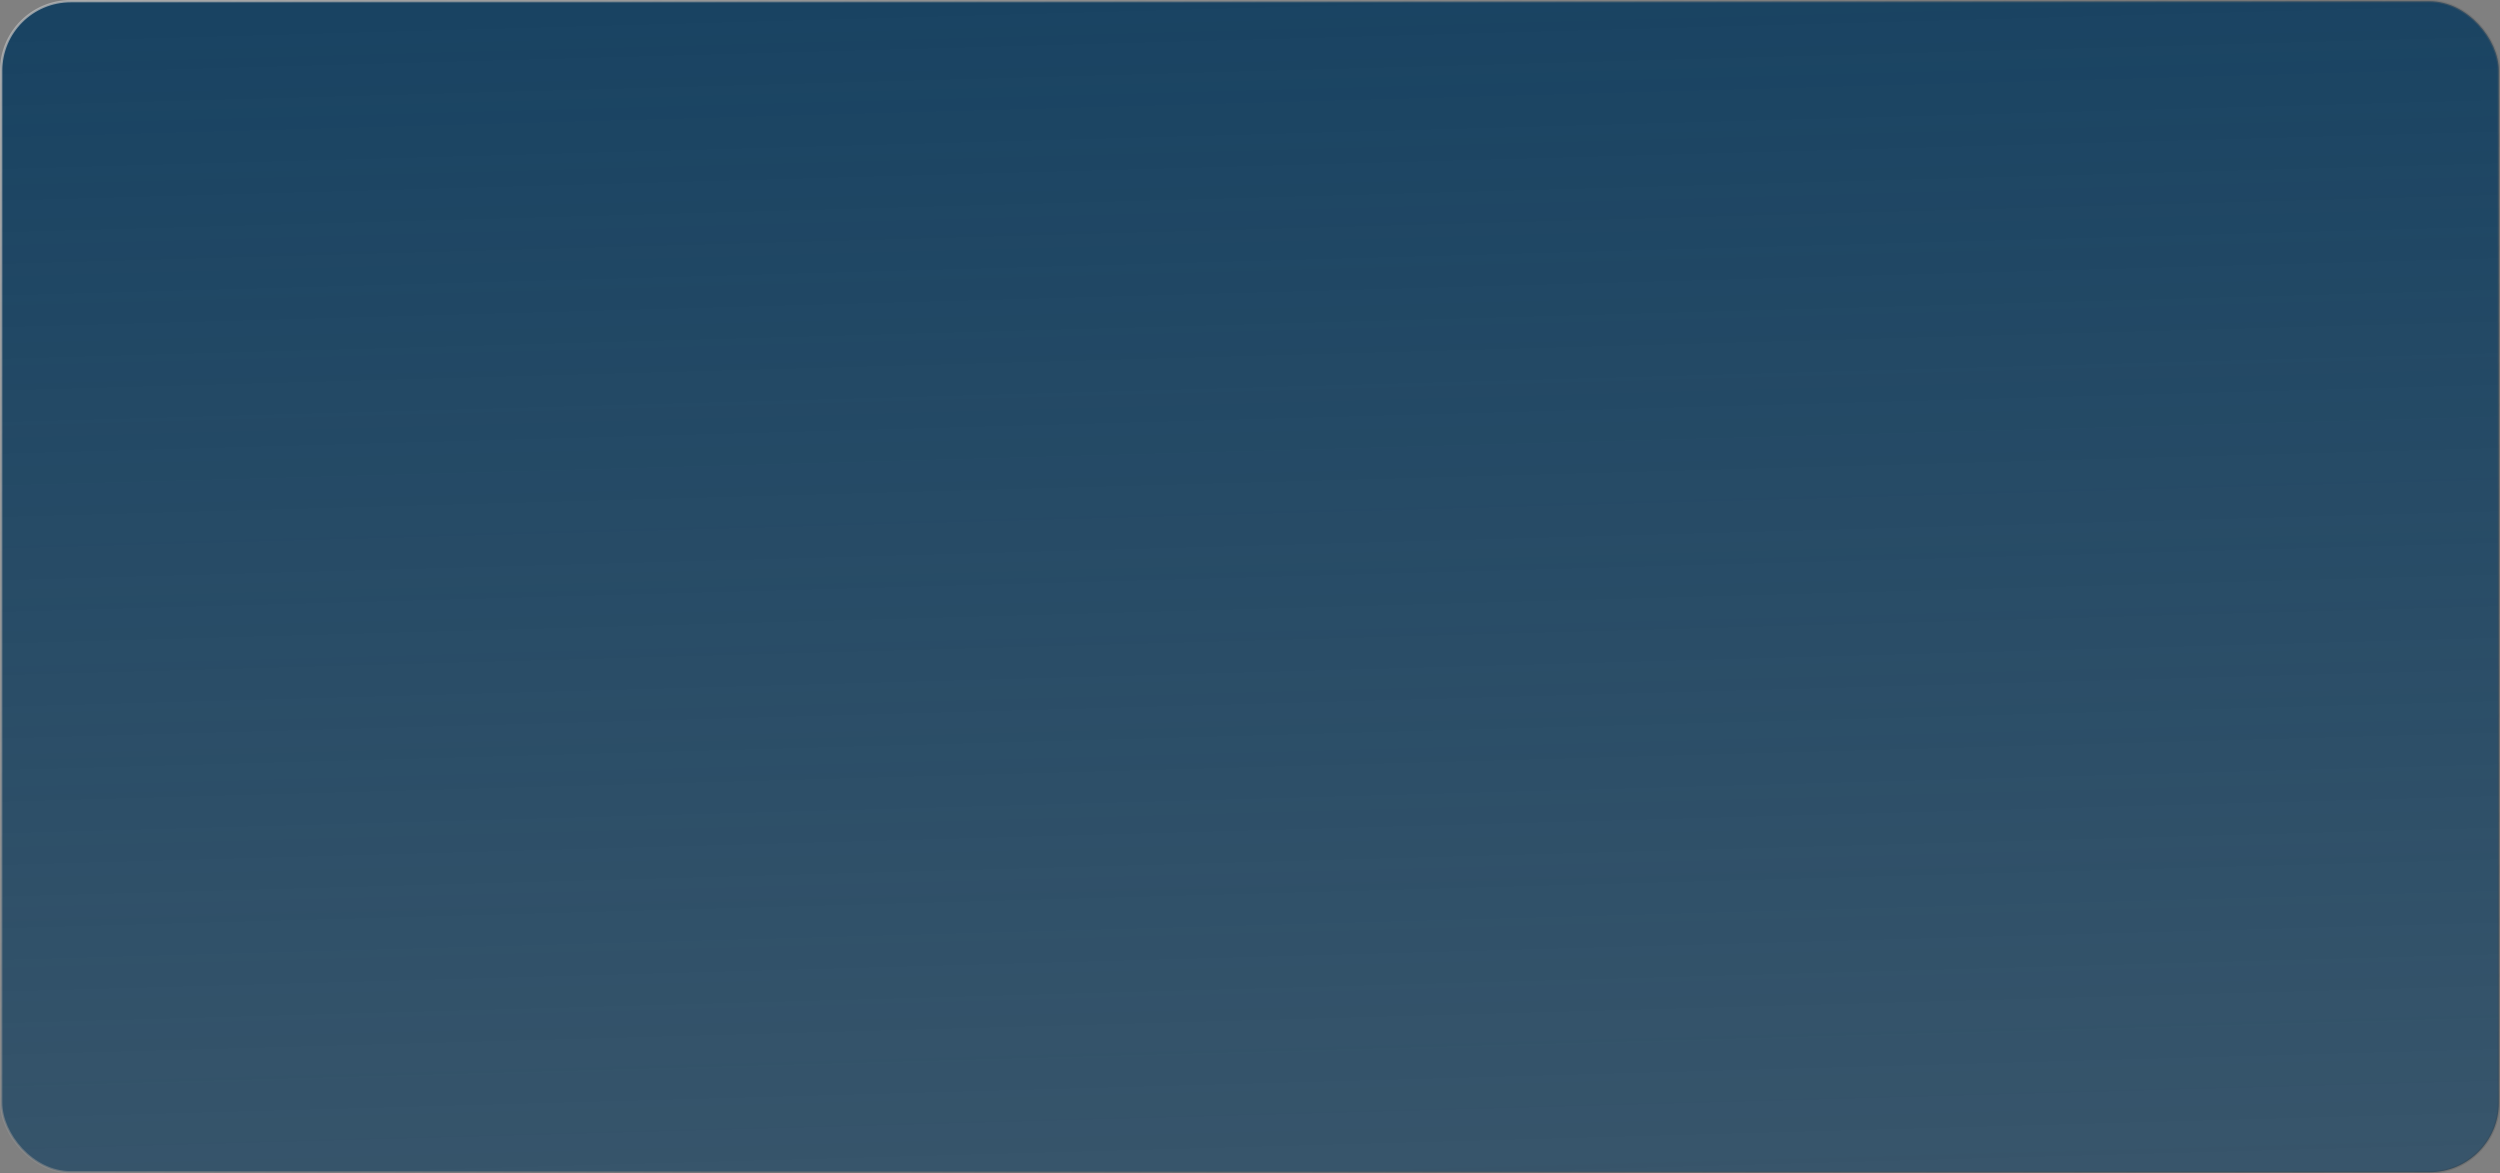 <?xml version="1.0" encoding="UTF-8"?> <svg xmlns="http://www.w3.org/2000/svg" width="1061" height="498" viewBox="0 0 1061 498" fill="none"><rect x="0" y="0" width="1061" height="498" fill="#808080" stroke="none"/> <rect x="0.5" y="0.5" width="1060" height="497" rx="29.5" fill="url(#paint0_linear_541_57)" stroke="url(#paint1_linear_541_57)"></rect> <defs> <linearGradient id="paint0_linear_541_57" x1="530.5" y1="-1.50008e-06" x2="577.737" y2="1710.51" gradientUnits="userSpaceOnUse"> <stop stop-color="#194362"></stop> <stop offset="1" stop-color="#194362" stop-opacity="0"></stop> </linearGradient> <linearGradient id="paint1_linear_541_57" x1="-27.999" y1="-698.078" x2="1374.8" y2="755.695" gradientUnits="userSpaceOnUse"> <stop stop-color="white"></stop> <stop offset="1" stop-opacity="0"></stop> </linearGradient> </defs> </svg> 